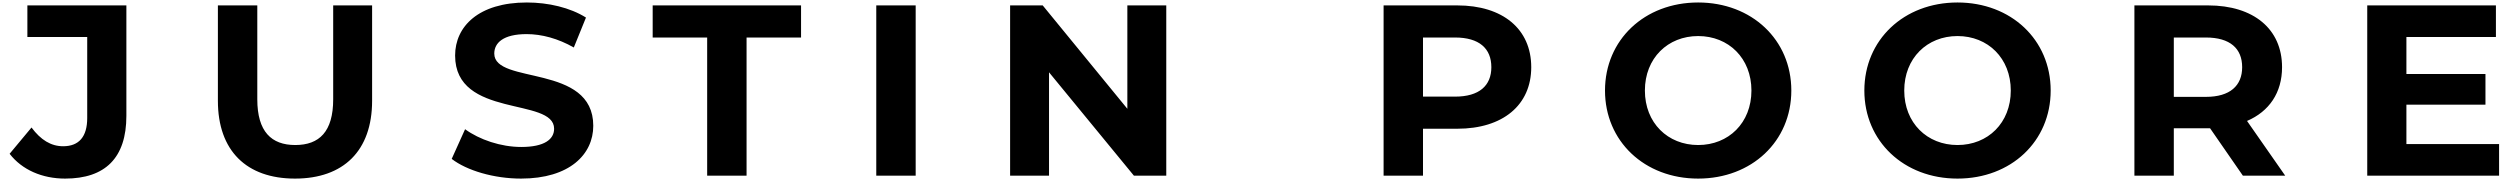 <?xml version="1.0" encoding="UTF-8"?>
<svg width="185px" height="14px" viewBox="0 0 185 14" version="1.1" xmlns="http://www.w3.org/2000/svg" xmlns:xlink="http://www.w3.org/1999/xlink">
    <!-- Generator: Sketch 59.1 (86144) - https://sketch.com -->
    <title>JUSTINPOORE</title>
    <desc>Created with Sketch.</desc>
    <g id="Welcome" stroke="none" stroke-width="1" fill="none" fill-rule="evenodd">
        <g id="Desktop-Copy-2" transform="translate(-29, -27)" fill="#000000" fill-rule="nonzero">
            <path d="M33.816,40.216 C36.786,40.216 38.352,38.686 38.352,35.572 L38.352,27.4 L31.026,27.4 L31.026,29.74 L35.454,29.74 L35.454,35.734 C35.454,37.12 34.842,37.822 33.672,37.822 C32.772,37.822 32.016,37.354 31.332,36.436 L29.712,38.38 C30.63,39.568 32.124,40.216 33.816,40.216 Z M50.83,40.216 C54.412,40.216 56.536,38.164 56.536,34.456 L56.536,27.4 L53.656,27.4 L53.656,34.348 C53.656,36.742 52.63,37.732 50.848,37.732 C49.084,37.732 48.04,36.742 48.04,34.348 L48.04,27.4 L45.124,27.4 L45.124,34.456 C45.124,38.164 47.248,40.216 50.83,40.216 Z M67.556,40.216 C71.156,40.216 72.902,38.416 72.902,36.31 C72.902,31.684 65.576,33.286 65.576,30.964 C65.576,30.172 66.242,29.524 67.97,29.524 C69.086,29.524 70.292,29.848 71.462,30.514 L72.362,28.3 C71.192,27.562 69.572,27.184 67.988,27.184 C64.406,27.184 62.678,28.966 62.678,31.108 C62.678,35.788 70.004,34.168 70.004,36.526 C70.004,37.3 69.302,37.876 67.574,37.876 C66.062,37.876 64.478,37.336 63.416,36.562 L62.426,38.758 C63.542,39.622 65.558,40.216 67.556,40.216 Z M81.33,40 L84.246,40 L84.246,29.776 L88.278,29.776 L88.278,27.4 L77.298,27.4 L77.298,29.776 L81.33,29.776 L81.33,40 Z M93.844,40 L96.76,40 L96.76,27.4 L93.844,27.4 L93.844,40 Z M112.424,27.4 L112.424,35.05 L106.16,27.4 L103.748,27.4 L103.748,40 L106.628,40 L106.628,32.35 L112.91,40 L115.304,40 L115.304,27.4 L112.424,27.4 Z M136.84,27.4 L131.386,27.4 L131.386,40 L134.302,40 L134.302,36.526 L136.84,36.526 C140.206,36.526 142.312,34.78 142.312,31.972 C142.312,29.146 140.206,27.4 136.84,27.4 Z M136.678,34.15 L134.302,34.15 L134.302,29.776 L136.678,29.776 C138.46,29.776 139.36,30.586 139.36,31.972 C139.36,33.34 138.46,34.15 136.678,34.15 Z M154.664,40.216 C158.624,40.216 161.558,37.462 161.558,33.7 C161.558,29.938 158.624,27.184 154.664,27.184 C150.686,27.184 147.77,29.956 147.77,33.7 C147.77,37.444 150.686,40.216 154.664,40.216 Z M154.664,37.732 C152.414,37.732 150.722,36.094 150.722,33.7 C150.722,31.306 152.414,29.668 154.664,29.668 C156.914,29.668 158.606,31.306 158.606,33.7 C158.606,36.094 156.914,37.732 154.664,37.732 Z M173.856,40.216 C177.816,40.216 180.75,37.462 180.75,33.7 C180.75,29.938 177.816,27.184 173.856,27.184 C169.878,27.184 166.962,29.956 166.962,33.7 C166.962,37.444 169.878,40.216 173.856,40.216 Z M173.856,37.732 C171.606,37.732 169.914,36.094 169.914,33.7 C169.914,31.306 171.606,29.668 173.856,29.668 C176.106,29.668 177.798,31.306 177.798,33.7 C177.798,36.094 176.106,37.732 173.856,37.732 Z M198.106,40 L195.28,35.95 C196.918,35.248 197.872,33.862 197.872,31.972 C197.872,29.146 195.766,27.4 192.4,27.4 L186.946,27.4 L186.946,40 L189.862,40 L189.862,36.49 L192.544,36.49 L194.974,40 L198.106,40 Z M194.92,31.972 C194.92,33.34 194.02,34.168 192.238,34.168 L189.862,34.168 L189.862,29.776 L192.238,29.776 C194.02,29.776 194.92,30.586 194.92,31.972 Z M207.074,37.66 L213.932,37.66 L213.932,40 L204.176,40 L204.176,27.4 L213.698,27.4 L213.698,29.74 L207.074,29.74 L207.074,32.476 L212.924,32.476 L212.924,34.744 L207.074,34.744 L207.074,37.66 Z" id="JUSTINPOORE"></path>
        </g>
    </g>
</svg>